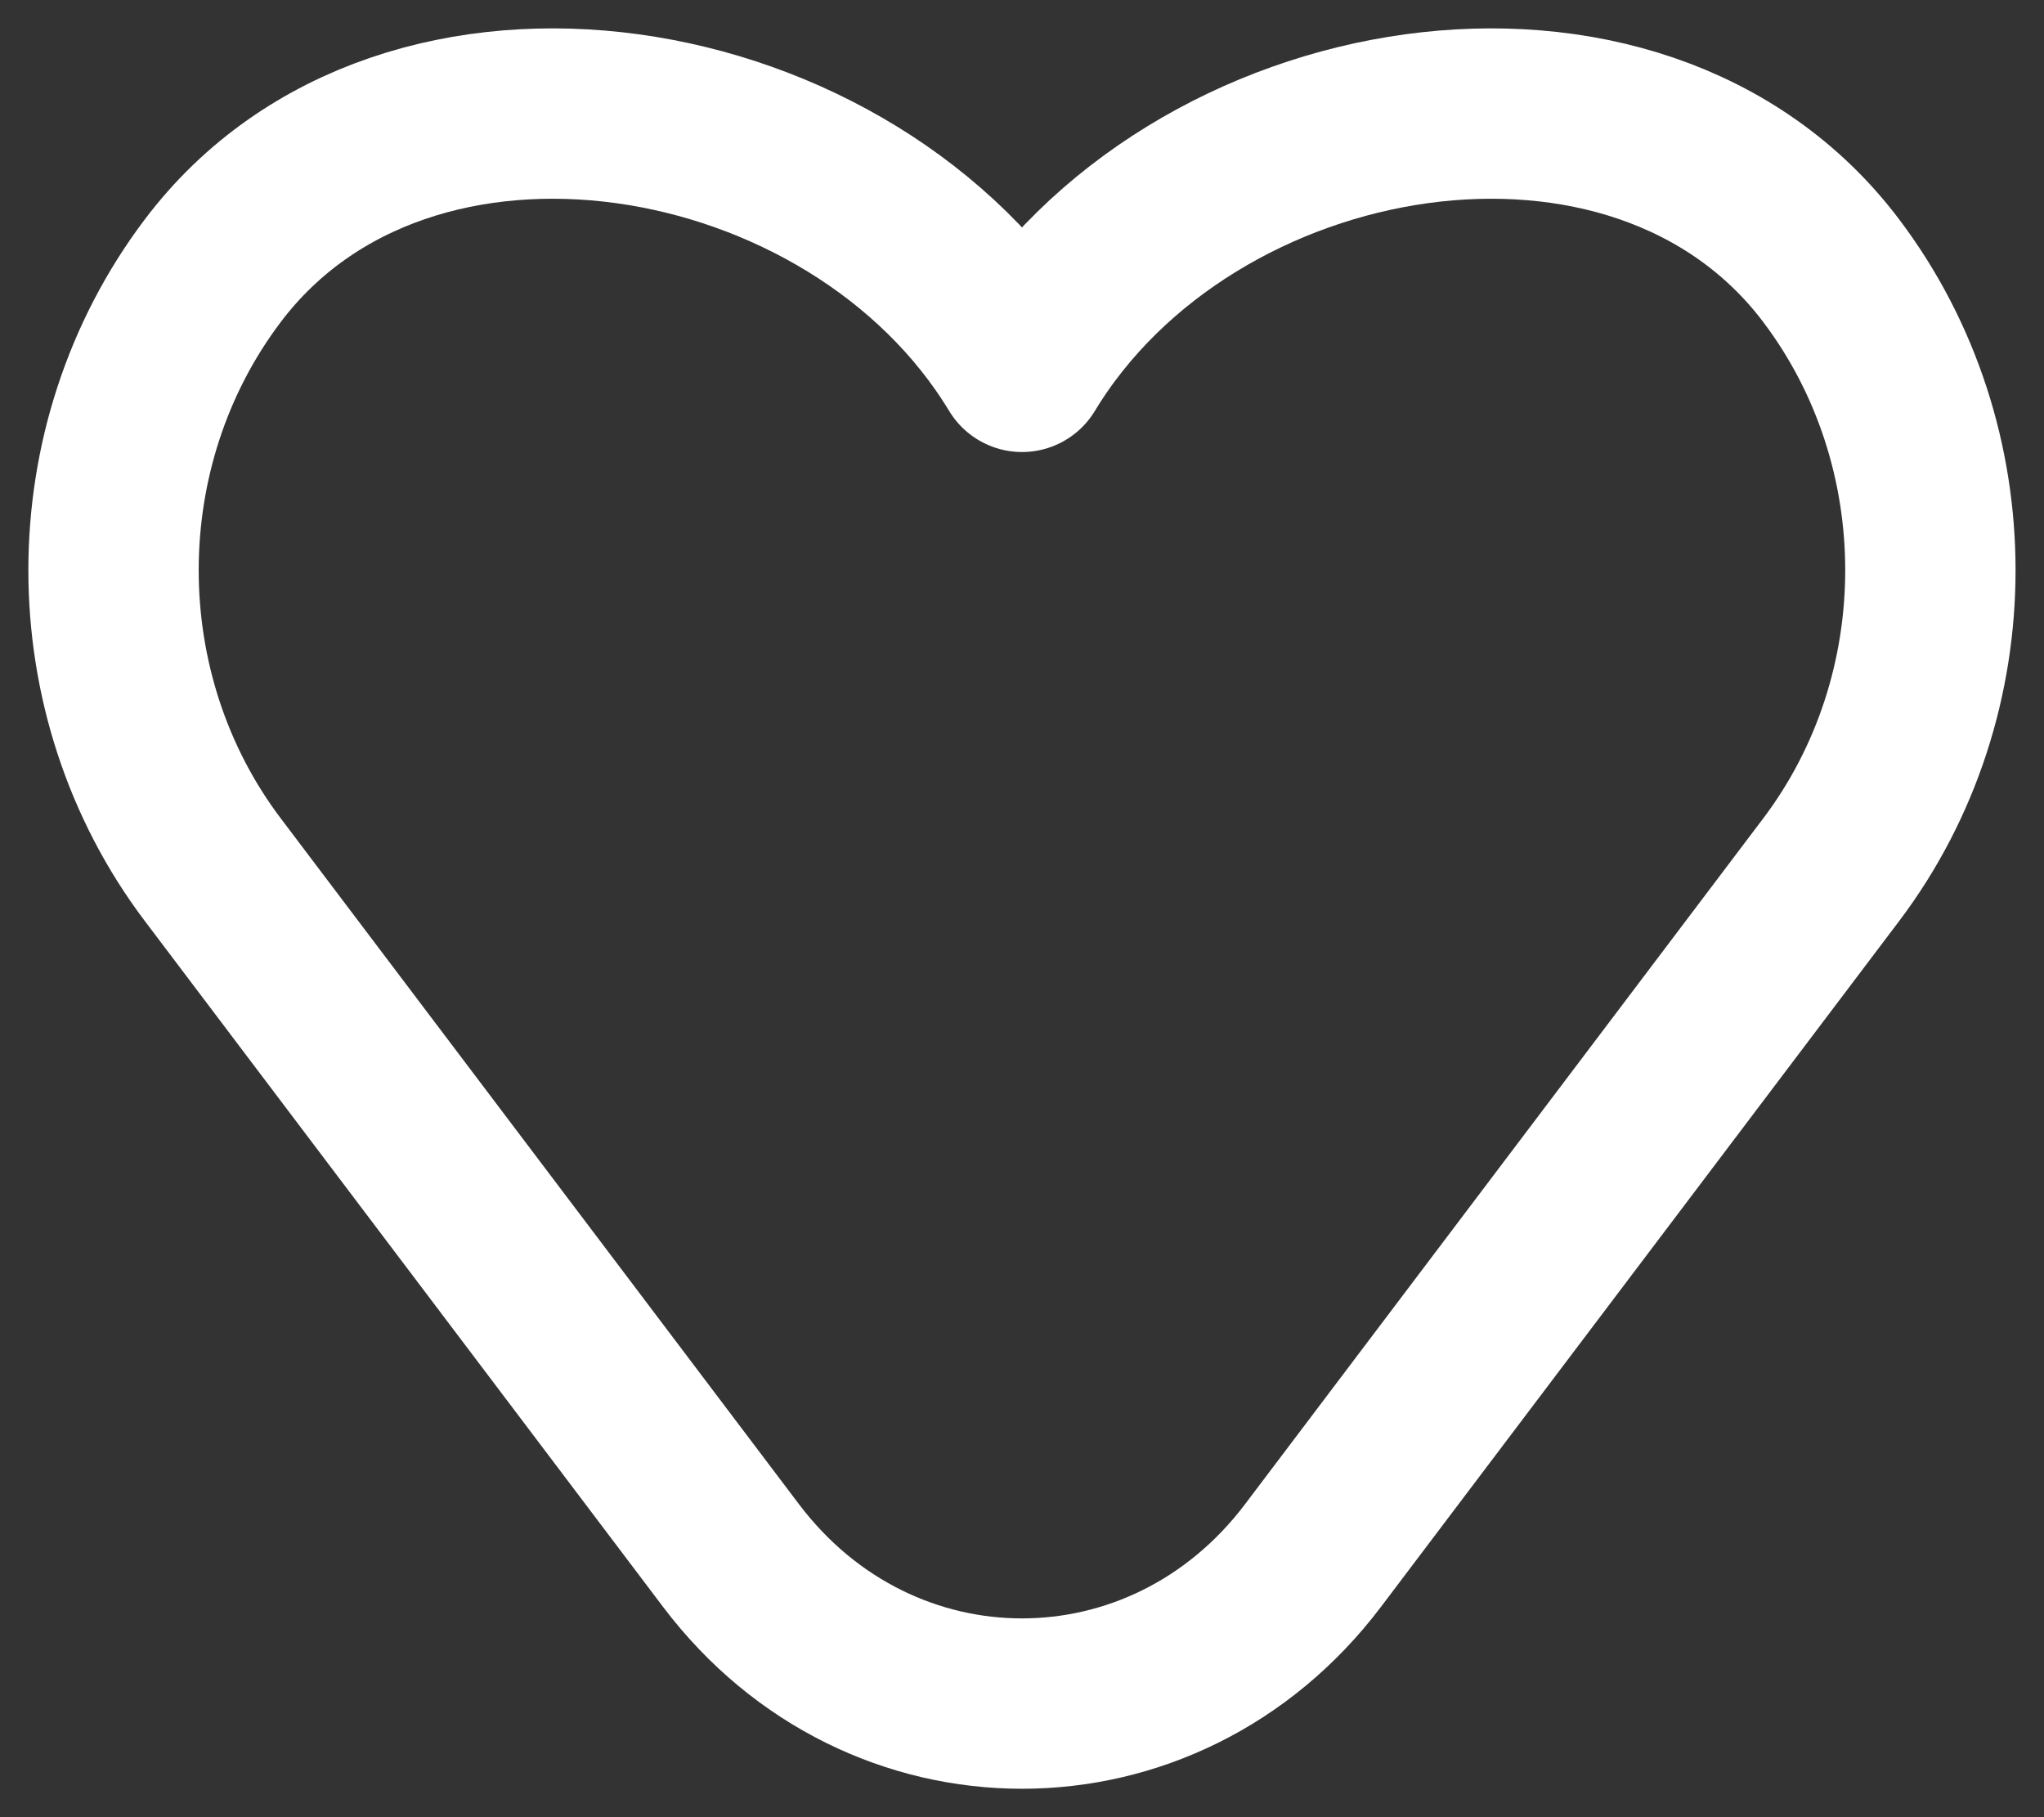<svg width="18" height="16" viewBox="0 0 18 16" fill="none" xmlns="http://www.w3.org/2000/svg">
<rect x="0" y="0" width="18" height="16" fill="#333333" stroke="none"/>
<path d="M1.875 7.659L6.438 13.697C7.752 15.434 10.248 15.434 11.562 13.697L16.125 7.659C17.291 6.117 17.291 3.924 16.125 2.382C14.418 0.123 10.473 0.794 9 3.23C7.527 0.794 3.582 0.123 1.875 2.382C0.708 3.924 0.708 6.117 1.875 7.659Z" stroke="white" stroke-width="1.5" stroke-linecap="round" stroke-linejoin="round"/>
</svg>
